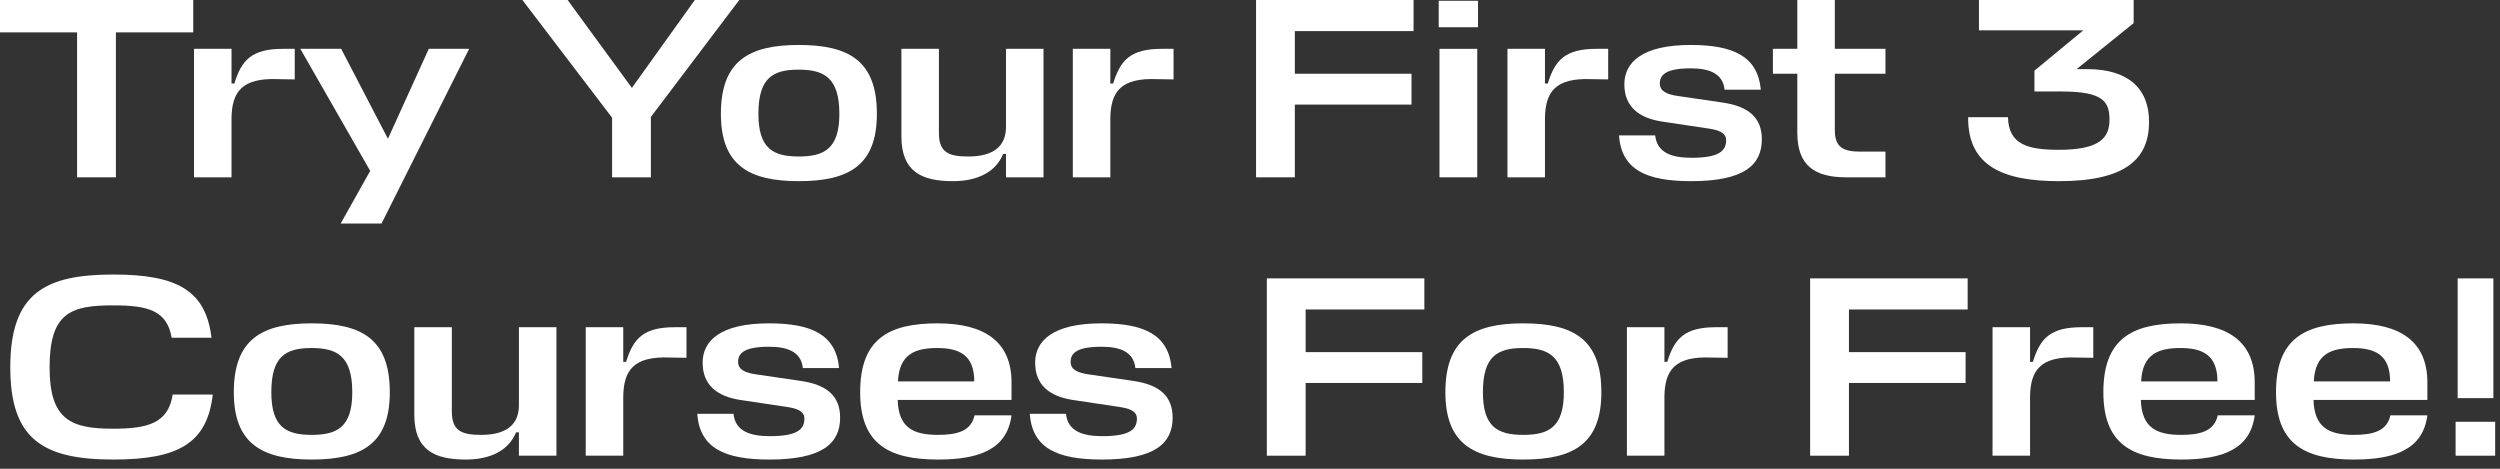 <?xml version="1.0" encoding="utf-8"?>
<svg xmlns="http://www.w3.org/2000/svg" fill="none" height="100%" overflow="visible" preserveAspectRatio="none" style="display: block;" viewBox="0 0 224 42" width="100%">
<rect x="0" y="0" width="224" height="42" fill="#333333" stroke="none"/>
<g id="Try Your First 3 Courses For Free!">
<path d="M223.567 40.83H220.022V37.791H223.567V40.83ZM223.406 24.943V35.672H220.206V24.943H223.406Z" fill="white" id="Vector"/>
<path d="M217.492 34.268V35.834H207.292C207.361 38.343 208.72 38.965 210.907 38.965C212.634 38.965 213.877 38.62 214.177 37.215H217.492C217.101 40.185 214.729 41.175 210.907 41.175C206.417 41.175 203.931 39.725 203.931 35.143C203.931 30.423 206.417 28.972 210.861 28.972C215.075 28.972 217.492 30.607 217.492 34.268ZM210.838 31.183C208.881 31.183 207.431 31.712 207.315 34.176H214.154C214.154 31.827 212.841 31.183 210.838 31.183Z" fill="white" id="Vector_2"/>
<path d="M202.022 34.268V35.834H191.822C191.891 38.343 193.25 38.965 195.437 38.965C197.164 38.965 198.407 38.62 198.707 37.215H202.022C201.631 40.185 199.259 41.175 195.437 41.175C190.947 41.175 188.461 39.725 188.461 35.143C188.461 30.423 190.947 28.972 195.391 28.972C199.605 28.972 202.022 30.607 202.022 34.268ZM195.368 31.183C193.411 31.183 191.96 31.712 191.845 34.176H198.684C198.684 31.827 197.371 31.183 195.368 31.183Z" fill="white" id="Vector_3"/>
<path d="M186.521 29.318H187.557V32.058L186.083 32.035C182.814 31.896 181.939 33.186 181.893 35.488V40.83H178.531V29.318H181.893V32.426H182.146C182.791 30.331 183.689 29.318 186.521 29.318Z" fill="white" id="Vector_4"/>
<path d="M176.118 31.551V34.314H165.665V40.83H162.188V24.943H176.302V27.729H165.665V31.551H176.118Z" fill="white" id="Vector_5"/>
<path d="M153.76 29.318H154.796V32.058L153.323 32.035C150.053 31.896 149.178 33.186 149.132 35.488V40.83H145.771V29.318H149.132V32.426H149.386C150.03 30.331 150.928 29.318 153.76 29.318Z" fill="white" id="Vector_6"/>
<path d="M136.483 38.965C138.785 38.965 140.121 38.251 140.121 35.143C140.121 31.919 138.762 31.183 136.483 31.183C134.18 31.183 132.868 31.896 132.868 35.143C132.868 38.251 134.18 38.965 136.483 38.965ZM136.483 28.972C141.019 28.972 143.482 30.423 143.482 35.143C143.482 39.725 141.019 41.175 136.483 41.175C131.993 41.175 129.506 39.725 129.506 35.143C129.506 30.423 131.993 28.972 136.483 28.972Z" fill="white" id="Vector_7"/>
<path d="M127.437 31.551V34.314H116.984V40.83H113.508V24.943H127.622V27.729H116.984V31.551H127.437Z" fill="white" id="Vector_8"/>
<path d="M98.69 31.068C96.525 31.068 95.927 31.62 95.927 32.426C95.927 33.14 96.594 33.416 97.608 33.554L101.545 34.13C103.916 34.475 105.067 35.511 105.067 37.422C105.067 39.725 103.479 41.175 98.736 41.175C94.683 41.175 92.496 40.139 92.266 37.077H95.512C95.673 38.666 97.055 39.08 98.782 39.08C101.199 39.08 101.867 38.481 101.867 37.514C101.867 36.824 101.199 36.593 100.255 36.455L96.111 35.834C94.016 35.511 92.749 34.475 92.749 32.495C92.749 30.538 94.338 28.972 98.69 28.972C102.466 28.972 104.699 29.962 104.975 32.979H101.729C101.568 31.436 100.209 31.068 98.69 31.068Z" fill="white" id="Vector_9"/>
<path d="M90.632 34.268V35.834H80.433C80.502 38.343 81.86 38.965 84.047 38.965C85.774 38.965 87.018 38.62 87.317 37.215H90.632C90.241 40.185 87.87 41.175 84.047 41.175C79.558 41.175 77.071 39.725 77.071 35.143C77.071 30.423 79.558 28.972 84.001 28.972C88.215 28.972 90.632 30.607 90.632 34.268ZM83.978 31.183C82.021 31.183 80.571 31.712 80.456 34.176H87.294C87.294 31.827 85.981 31.183 83.978 31.183Z" fill="white" id="Vector_10"/>
<path d="M68.897 31.068C66.733 31.068 66.134 31.62 66.134 32.426C66.134 33.14 66.802 33.416 67.815 33.554L71.752 34.13C74.123 34.475 75.275 35.511 75.275 37.422C75.275 39.725 73.686 41.175 68.943 41.175C64.891 41.175 62.703 40.139 62.473 37.077H65.719C65.881 38.666 67.262 39.08 68.989 39.08C71.406 39.08 72.074 38.481 72.074 37.514C72.074 36.824 71.406 36.593 70.463 36.455L66.318 35.834C64.223 35.511 62.956 34.475 62.956 32.495C62.956 30.538 64.545 28.972 68.897 28.972C72.673 28.972 74.906 29.962 75.183 32.979H71.936C71.775 31.436 70.416 31.068 68.897 31.068Z" fill="white" id="Vector_11"/>
<path d="M60.471 29.318H61.508V32.058L60.034 32.035C56.764 31.896 55.89 33.186 55.843 35.488V40.83H52.482V29.318H55.843V32.426H56.097C56.742 30.331 57.639 29.318 60.471 29.318Z" fill="white" id="Vector_12"/>
<path d="M40.485 29.318V36.87C40.485 38.62 41.383 38.965 43.109 38.965C44.744 38.965 46.494 38.481 46.494 36.317V29.318H49.856V40.83H46.494V38.735H46.241C45.573 40.369 43.938 41.175 41.728 41.175C38.942 41.175 37.123 40.323 37.123 37.169V29.318H40.485Z" fill="white" id="Vector_13"/>
<path d="M27.926 38.965C30.229 38.965 31.564 38.251 31.564 35.143C31.564 31.919 30.206 31.183 27.926 31.183C25.624 31.183 24.311 31.896 24.311 35.143C24.311 38.251 25.624 38.965 27.926 38.965ZM27.926 28.972C32.462 28.972 34.926 30.423 34.926 35.143C34.926 39.725 32.462 41.175 27.926 41.175C23.436 41.175 20.95 39.725 20.95 35.143C20.95 30.423 23.436 28.972 27.926 28.972Z" fill="white" id="Vector_14"/>
<path d="M15.472 35.35H19.064C18.557 39.725 15.979 41.175 10.153 41.175C3.822 41.175 0.921 39.333 0.921 32.91C0.921 26.233 4.075 24.598 10.153 24.598C15.794 24.598 18.442 25.979 18.949 30.262H15.38C14.966 27.798 13.216 27.361 10.153 27.361C6.377 27.361 4.443 27.982 4.443 32.91C4.443 37.653 6.377 38.412 10.153 38.412C13.216 38.412 15.081 37.929 15.472 35.35Z" fill="white" id="Vector_15"/>
<path d="M184.498 16.232C179.501 16.232 176.301 14.897 176.347 10.499H179.916C179.962 12.963 181.712 13.423 184.475 13.423C188.066 13.423 189.01 12.387 189.01 10.752C189.01 9.164 188.527 8.197 184.751 8.197H182.287V6.332L186.662 2.717H177.314V6.21623e-05H191.175V2.072L186.063 6.194H187.03C190.645 6.194 192.556 7.897 192.556 10.914C192.556 14.206 190.507 16.232 184.498 16.232Z" fill="white" id="Vector_16"/>
<path d="M168.937 13.585V15.887H165.391C162.651 15.887 161.039 14.874 161.039 11.904V6.608H158.852V4.375H161.039V6.21623e-05H164.401V4.375H168.937V6.608H164.401V11.65C164.401 13.262 165.207 13.585 166.726 13.585H168.937Z" fill="white" id="Vector_17"/>
<path d="M151.484 6.124C149.319 6.124 148.721 6.677 148.721 7.483C148.721 8.197 149.389 8.473 150.402 8.611L154.339 9.187C156.71 9.532 157.861 10.568 157.861 12.479C157.861 14.782 156.273 16.232 151.53 16.232C147.478 16.232 145.29 15.196 145.06 12.134H148.306C148.468 13.723 149.849 14.137 151.576 14.137C153.993 14.137 154.661 13.538 154.661 12.571C154.661 11.881 153.993 11.65 153.049 11.512L148.905 10.89C146.81 10.568 145.543 9.532 145.543 7.552C145.543 5.595 147.132 4.029 151.484 4.029C155.26 4.029 157.493 5.019 157.769 8.035H154.523C154.362 6.493 153.003 6.124 151.484 6.124Z" fill="white" id="Vector_18"/>
<path d="M143.057 4.375H144.093V7.115L142.62 7.092C139.35 6.953 138.476 8.243 138.429 10.545V15.887H135.068V4.375H138.429V7.483H138.683C139.327 5.388 140.225 4.375 143.057 4.375Z" fill="white" id="Vector_19"/>
<path d="M128.978 4.375H132.362V15.887H128.978V4.375ZM132.431 2.441H128.909V0.069H132.431V2.441Z" fill="white" id="Vector_20"/>
<path d="M126.471 6.608V9.371H116.018V15.887H112.542V6.21623e-05H126.655V2.786H116.018V6.608H126.471Z" fill="white" id="Vector_21"/>
<path d="M104.114 4.375H105.15V7.115L103.676 7.092C100.407 6.953 99.532 8.243 99.486 10.545V15.887H96.124V4.375H99.486V7.483H99.739C100.384 5.388 101.282 4.375 104.114 4.375Z" fill="white" id="Vector_22"/>
<path d="M84.127 4.375V11.927C84.127 13.677 85.025 14.022 86.752 14.022C88.387 14.022 90.137 13.538 90.137 11.374V4.375H93.498V15.887H90.137V13.792H89.883C89.216 15.426 87.581 16.232 85.371 16.232C82.585 16.232 80.766 15.38 80.766 12.226V4.375H84.127Z" fill="white" id="Vector_23"/>
<path d="M71.569 14.022C73.871 14.022 75.207 13.308 75.207 10.2C75.207 6.976 73.848 6.24 71.569 6.24C69.266 6.24 67.954 6.953 67.954 10.2C67.954 13.308 69.266 14.022 71.569 14.022ZM71.569 4.029C76.105 4.029 78.568 5.48 78.568 10.2C78.568 14.782 76.105 16.232 71.569 16.232C67.079 16.232 64.592 14.782 64.592 10.2C64.592 5.48 67.079 4.029 71.569 4.029Z" fill="white" id="Vector_24"/>
<path d="M46.807 6.21623e-05H50.859L56.616 7.874L62.257 6.21623e-05H66.24L58.319 10.476V15.887H54.843V10.545L46.807 6.21623e-05Z" fill="white" id="Vector_25"/>
<path d="M30.522 20.031L33.17 15.311L26.908 4.375H30.569L34.759 12.433L38.42 4.375H42.035L34.183 20.031H30.522Z" fill="white" id="Vector_26"/>
<path d="M25.372 4.375H26.408V7.115L24.935 7.092C21.665 6.953 20.79 8.243 20.744 10.545V15.887H17.383V4.375H20.744V7.483H20.998C21.642 5.388 22.54 4.375 25.372 4.375Z" fill="white" id="Vector_27"/>
<path d="M17.314 6.21623e-05V2.901H10.384V15.887H6.907V2.901H-0V6.21623e-05H17.314Z" fill="white" id="Vector_28"/>
</g>
</svg>